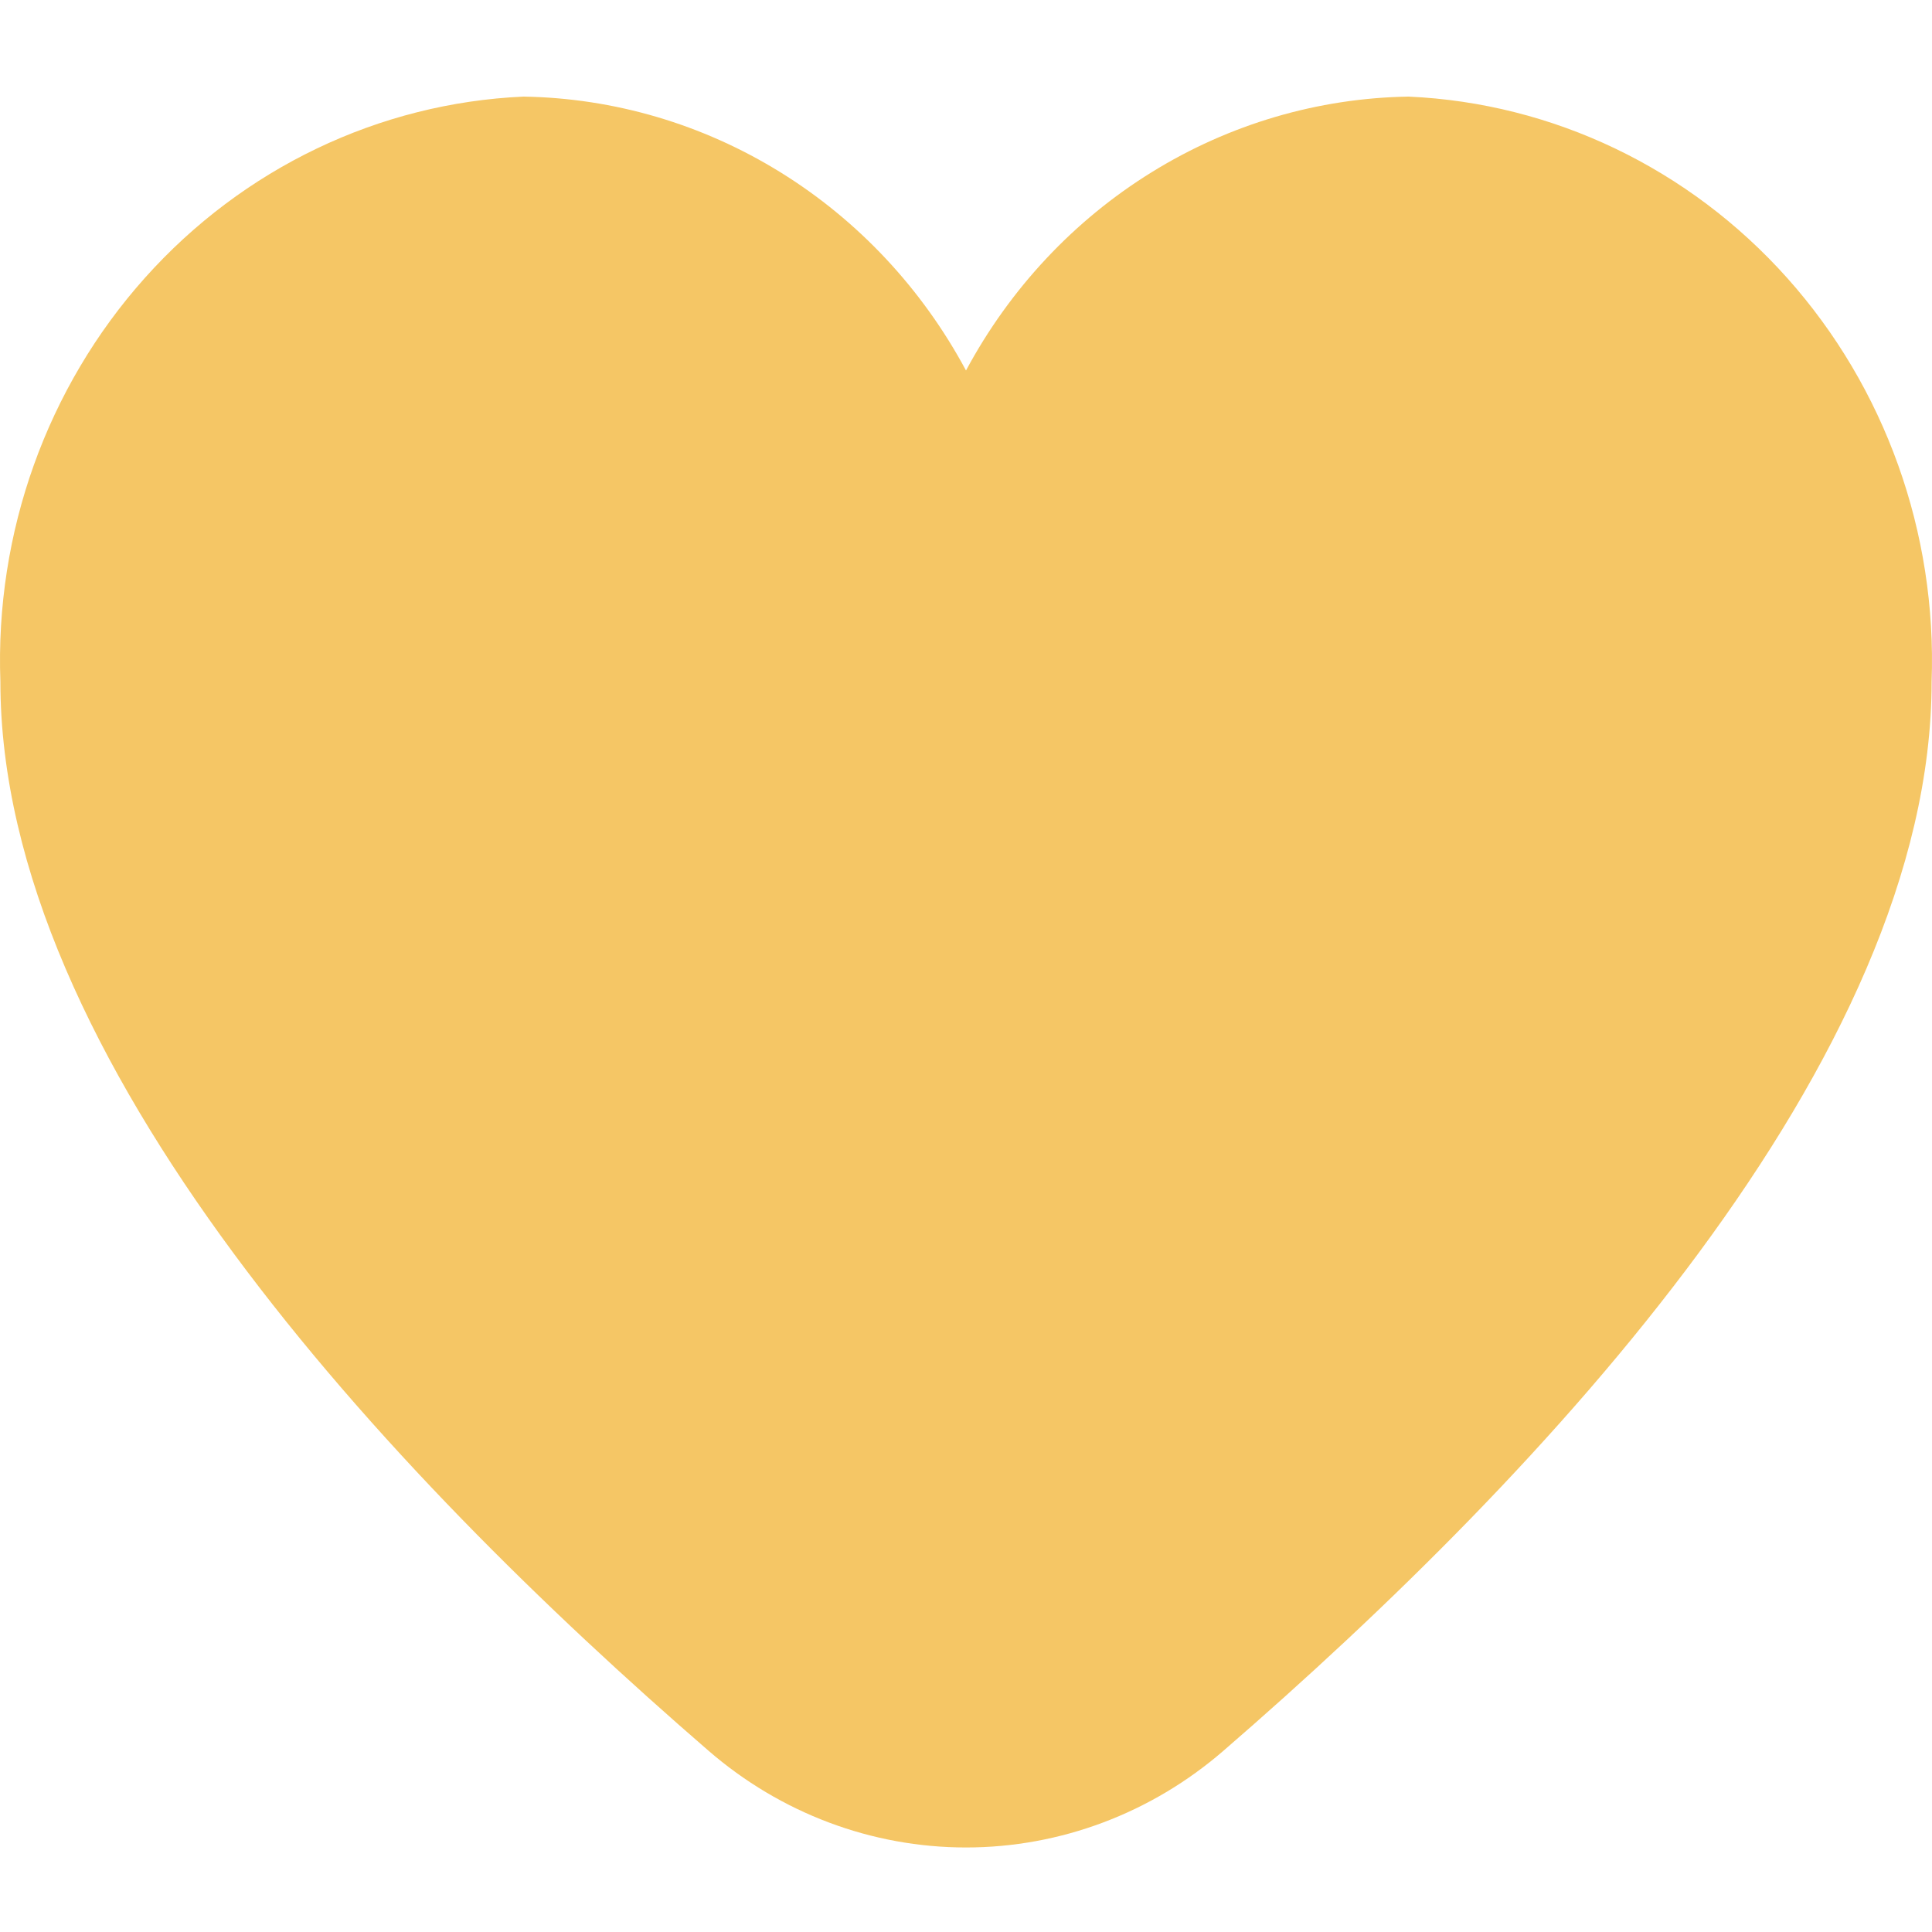 <?xml version="1.0" encoding="UTF-8"?> <svg xmlns="http://www.w3.org/2000/svg" width="60" height="60" viewBox="0 0 60 60" fill="none"><path d="M43.745 3C40.931 3.045 38.178 3.855 35.765 5.349C33.351 6.842 31.363 8.966 30 11.506C28.637 8.966 26.649 6.842 24.235 5.349C21.822 3.855 19.07 3.045 16.256 3C11.77 3.201 7.543 5.225 4.5 8.63C1.456 12.035 -0.157 16.544 0.012 21.171C0.012 32.891 11.972 45.691 22.003 54.37C24.243 56.311 27.075 57.375 30 57.375C32.925 57.375 35.757 56.311 37.997 54.37C48.028 45.691 59.988 32.891 59.988 21.171C60.157 16.544 58.544 12.035 55.5 8.63C52.457 5.225 48.23 3.201 43.745 3Z" fill="#F5C665"></path></svg> 